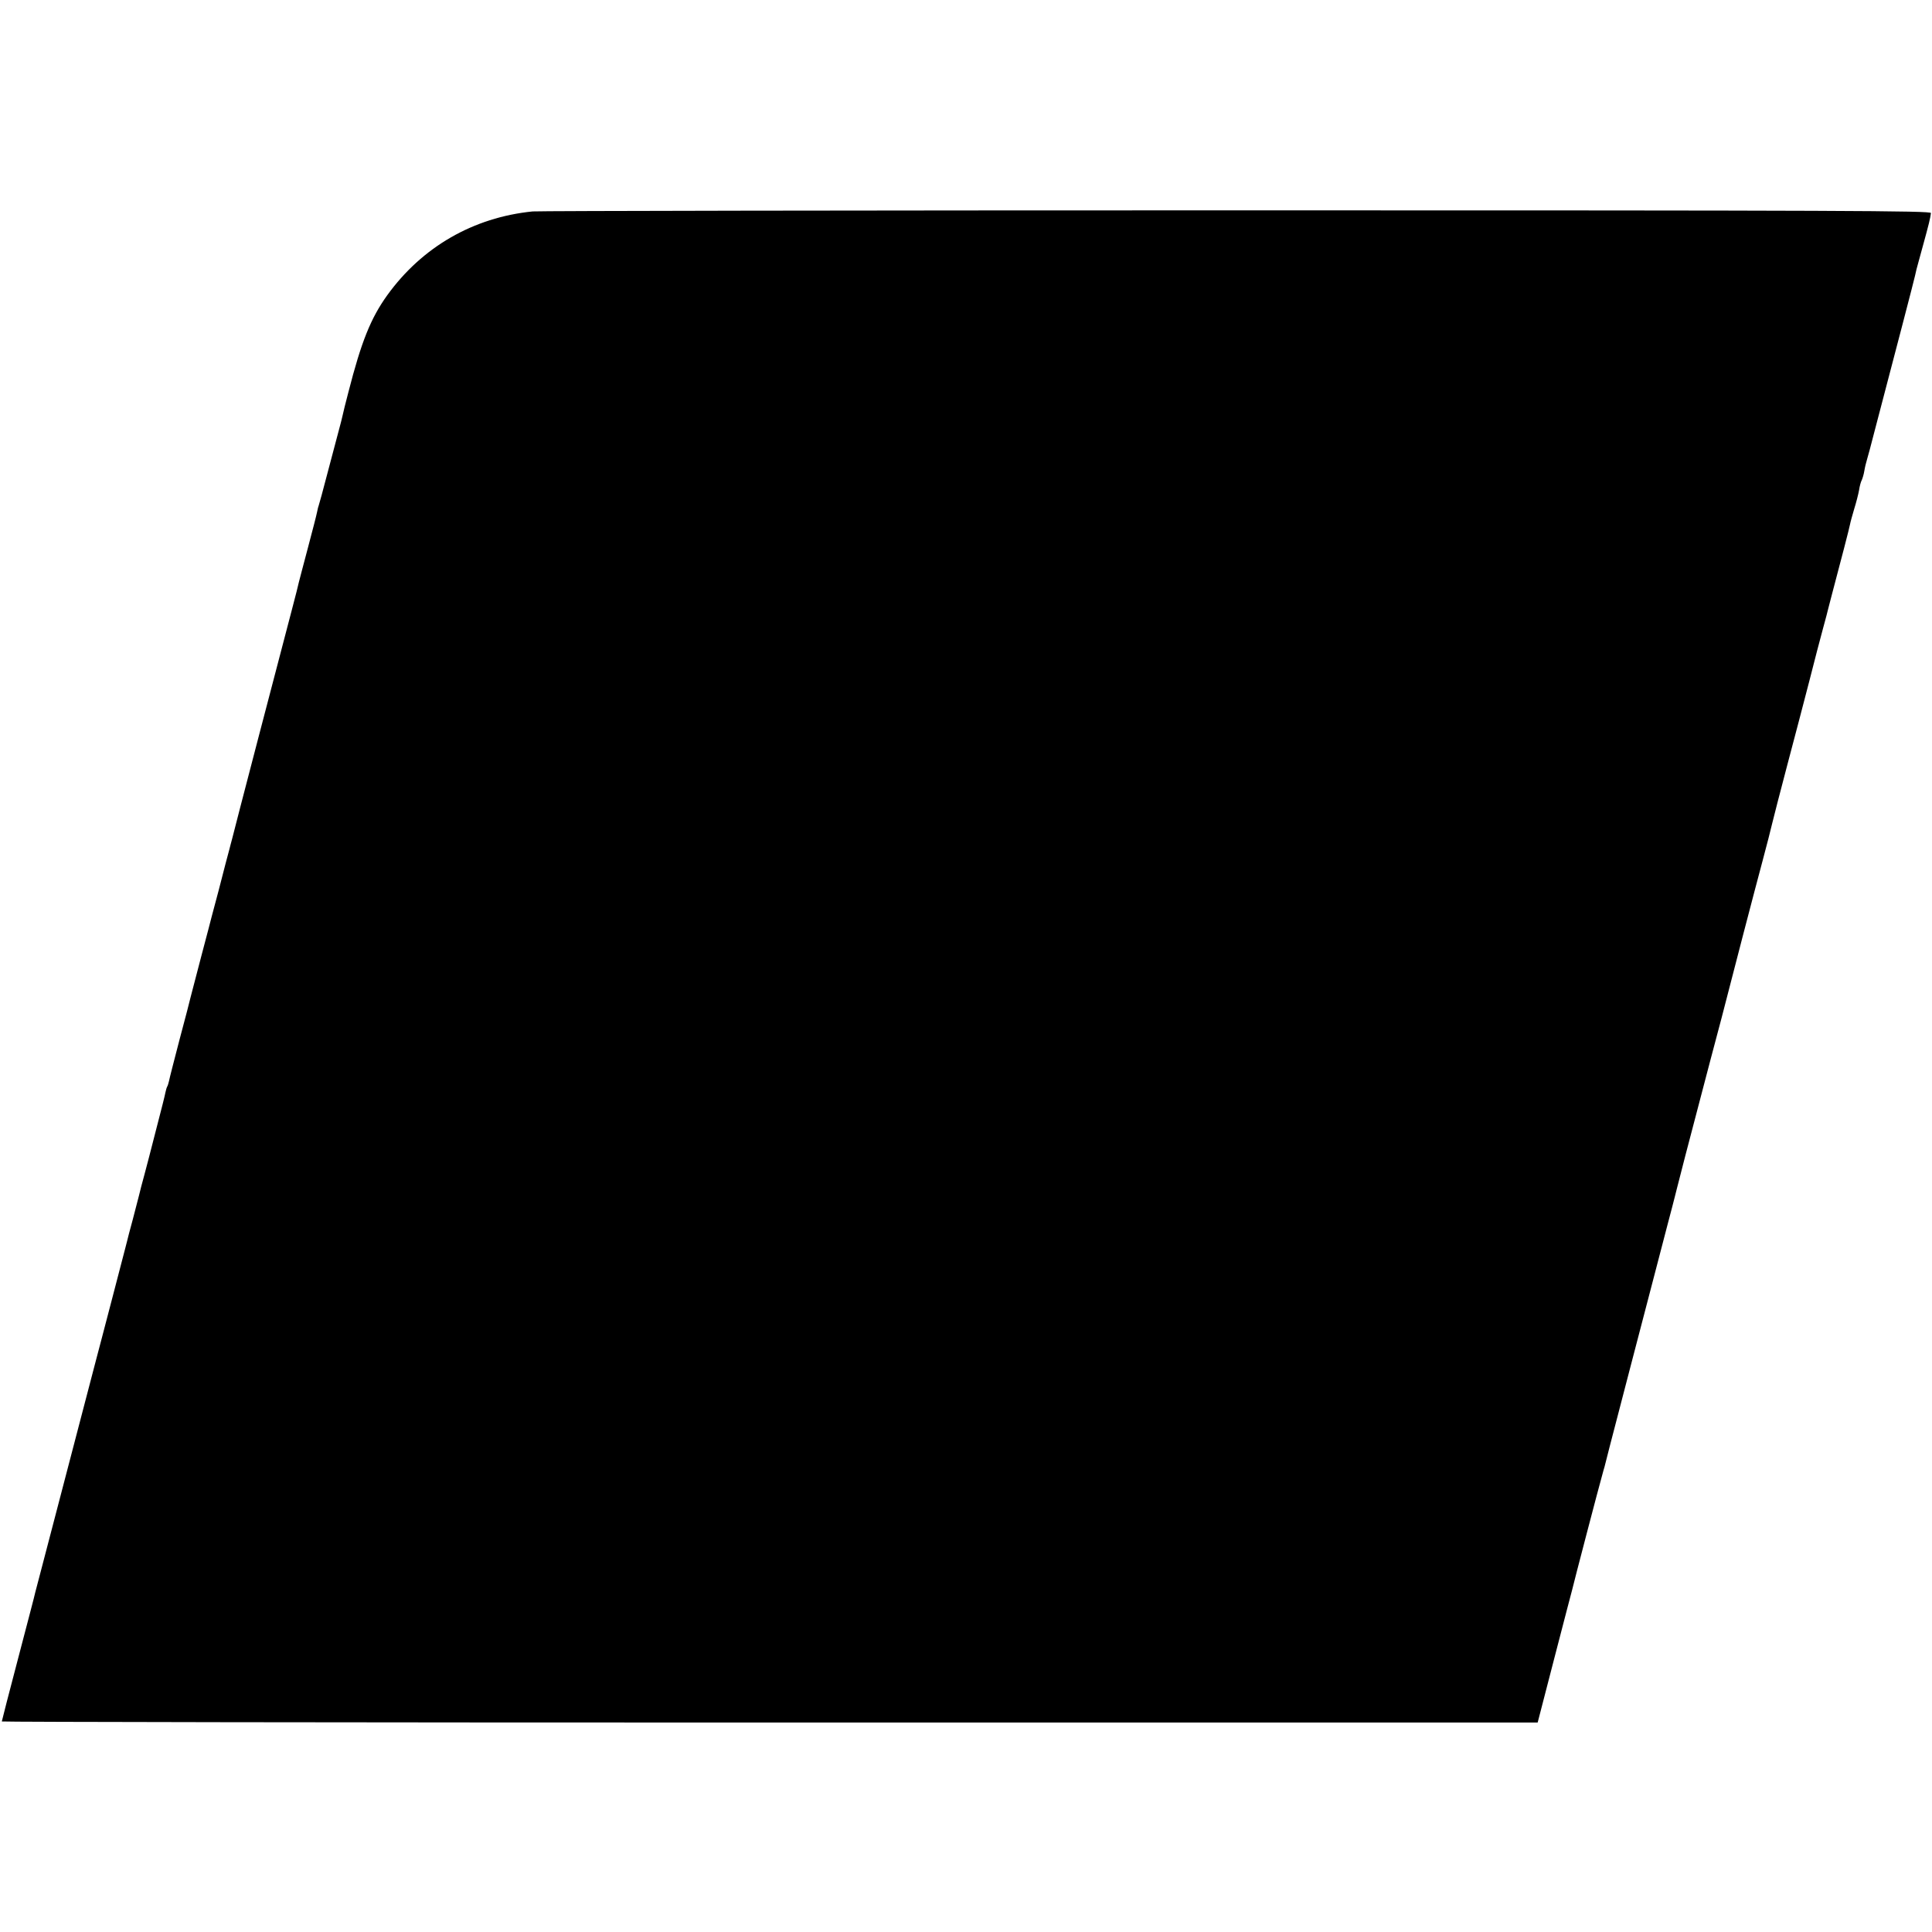 <svg version="1.0" xmlns="http://www.w3.org/2000/svg" width="1426.667" height="1426.667" viewBox="0 0 1070 1070" preserveAspectRatio="xMidYMid meet"><path d="M295 117.1c-32.9 3.3-61.3 19.7-80.6 46.5-9.1 12.7-14.3 25.7-21.4 53.4-2.1 8-2.4 9.4-3.4 13.7-.2 1-1.1 4.5-2 7.8-.9 3.3-3.7 13.8-6.2 23.4-2.5 9.6-4.7 17.7-4.9 18.1-.2.4-.6 2-.9 3.6-.3 1.6-2.6 10.5-5.1 19.9-2.5 9.3-4.7 17.9-5 19-.2 1.1-1.9 7.8-3.8 15-5.5 20.8-32.8 125.3-33.2 127.3-.3.9-.9 3.5-1.5 5.7s-1.5 5.6-2 7.5c-.5 1.9-2.3 8.9-4 15.5-1.8 6.6-3.4 12.7-3.6 13.5-.2.8-2.8 10.9-5.9 22.5-3 11.5-5.7 21.9-6 23-.2 1.1-2.9 11.4-6 23-3 11.5-5.7 22-5.9 23.2-.3 1.3-.7 2.6-1 3.1-.3.5-.7 1.9-1 3.3-.2 1.3-2.3 9.6-4.6 18.4-2.3 8.8-4.3 16.7-4.5 17.5-.2.8-1.3 5.1-2.5 9.5s-2.6 9.6-3 11.5c-.5 1.9-2.1 8-3.5 13.5-1.5 5.5-2.9 10.8-3.1 11.8-.2.9-.6 2.5-.9 3.5-3.4 13.3-11.2 42.8-13.1 50.2-1.4 5.2-2.7 10.2-2.9 11-.2.8-4 15.4-8.5 32.5-4.4 17-10.4 39.8-13.2 50.5-2.8 10.7-6.6 25.3-8.5 32.5-1.9 7.1-3.6 13.7-3.8 14.5-.1.8-4.4 17.1-9.4 36.2-5 19-9.1 34.9-9.1 35.2 0 .3 191.4.6 425.3.6h425.3l9.4-36.3c5.2-19.9 9.5-36.7 9.7-37.2.5-2.4 15.4-59.4 16.5-63 .6-2.2 1.2-4.5 1.4-5 .2-1 2.9-11.5 14.9-57.5 7.7-29.3 19.6-75.2 20.1-77 .2-.8 1.3-5.1 2.5-9.5 1.1-4.4 2.3-8.8 2.5-9.8.2-.9.6-2.5.9-3.5.2-.9 2-7.8 3.9-15.2 3.8-14.4 9.8-37.5 13.9-53 1.4-5.2 4.1-15.6 6.1-23 6.1-23.8 18.4-71 22.7-87 2.3-8.5 4.7-18 5.4-21 .7-3 4.5-17.7 8.4-32.5 4-14.9 9.4-35.8 12.2-46.5 2.7-10.7 6.1-23.7 7.5-28.8 1.4-5.1 2.7-10 2.9-11 .2-.9 1.1-4.4 2-7.7 5.1-19.2 9.8-37.3 10.1-39.1.2-1.2 1.3-5.1 2.3-8.5 1.1-3.5 2.3-8.2 2.7-10.4.3-2.2 1-4.7 1.5-5.6.4-.9 1.1-3.1 1.4-5 .3-1.9 1-4.8 1.5-6.4.5-1.7 2.3-8.2 3.9-14.6 12.4-47.2 22.2-84.8 22.7-87.2.2-.9.6-2.5.8-3.5.2-.9 1.9-6.9 3.6-13.2 3.2-11.6 4.1-15.3 4.4-18 .1-1.3-46.2-1.5-383.9-1.5-211.2 0-386.9.3-390.5.6z" fill="#000"/></svg>